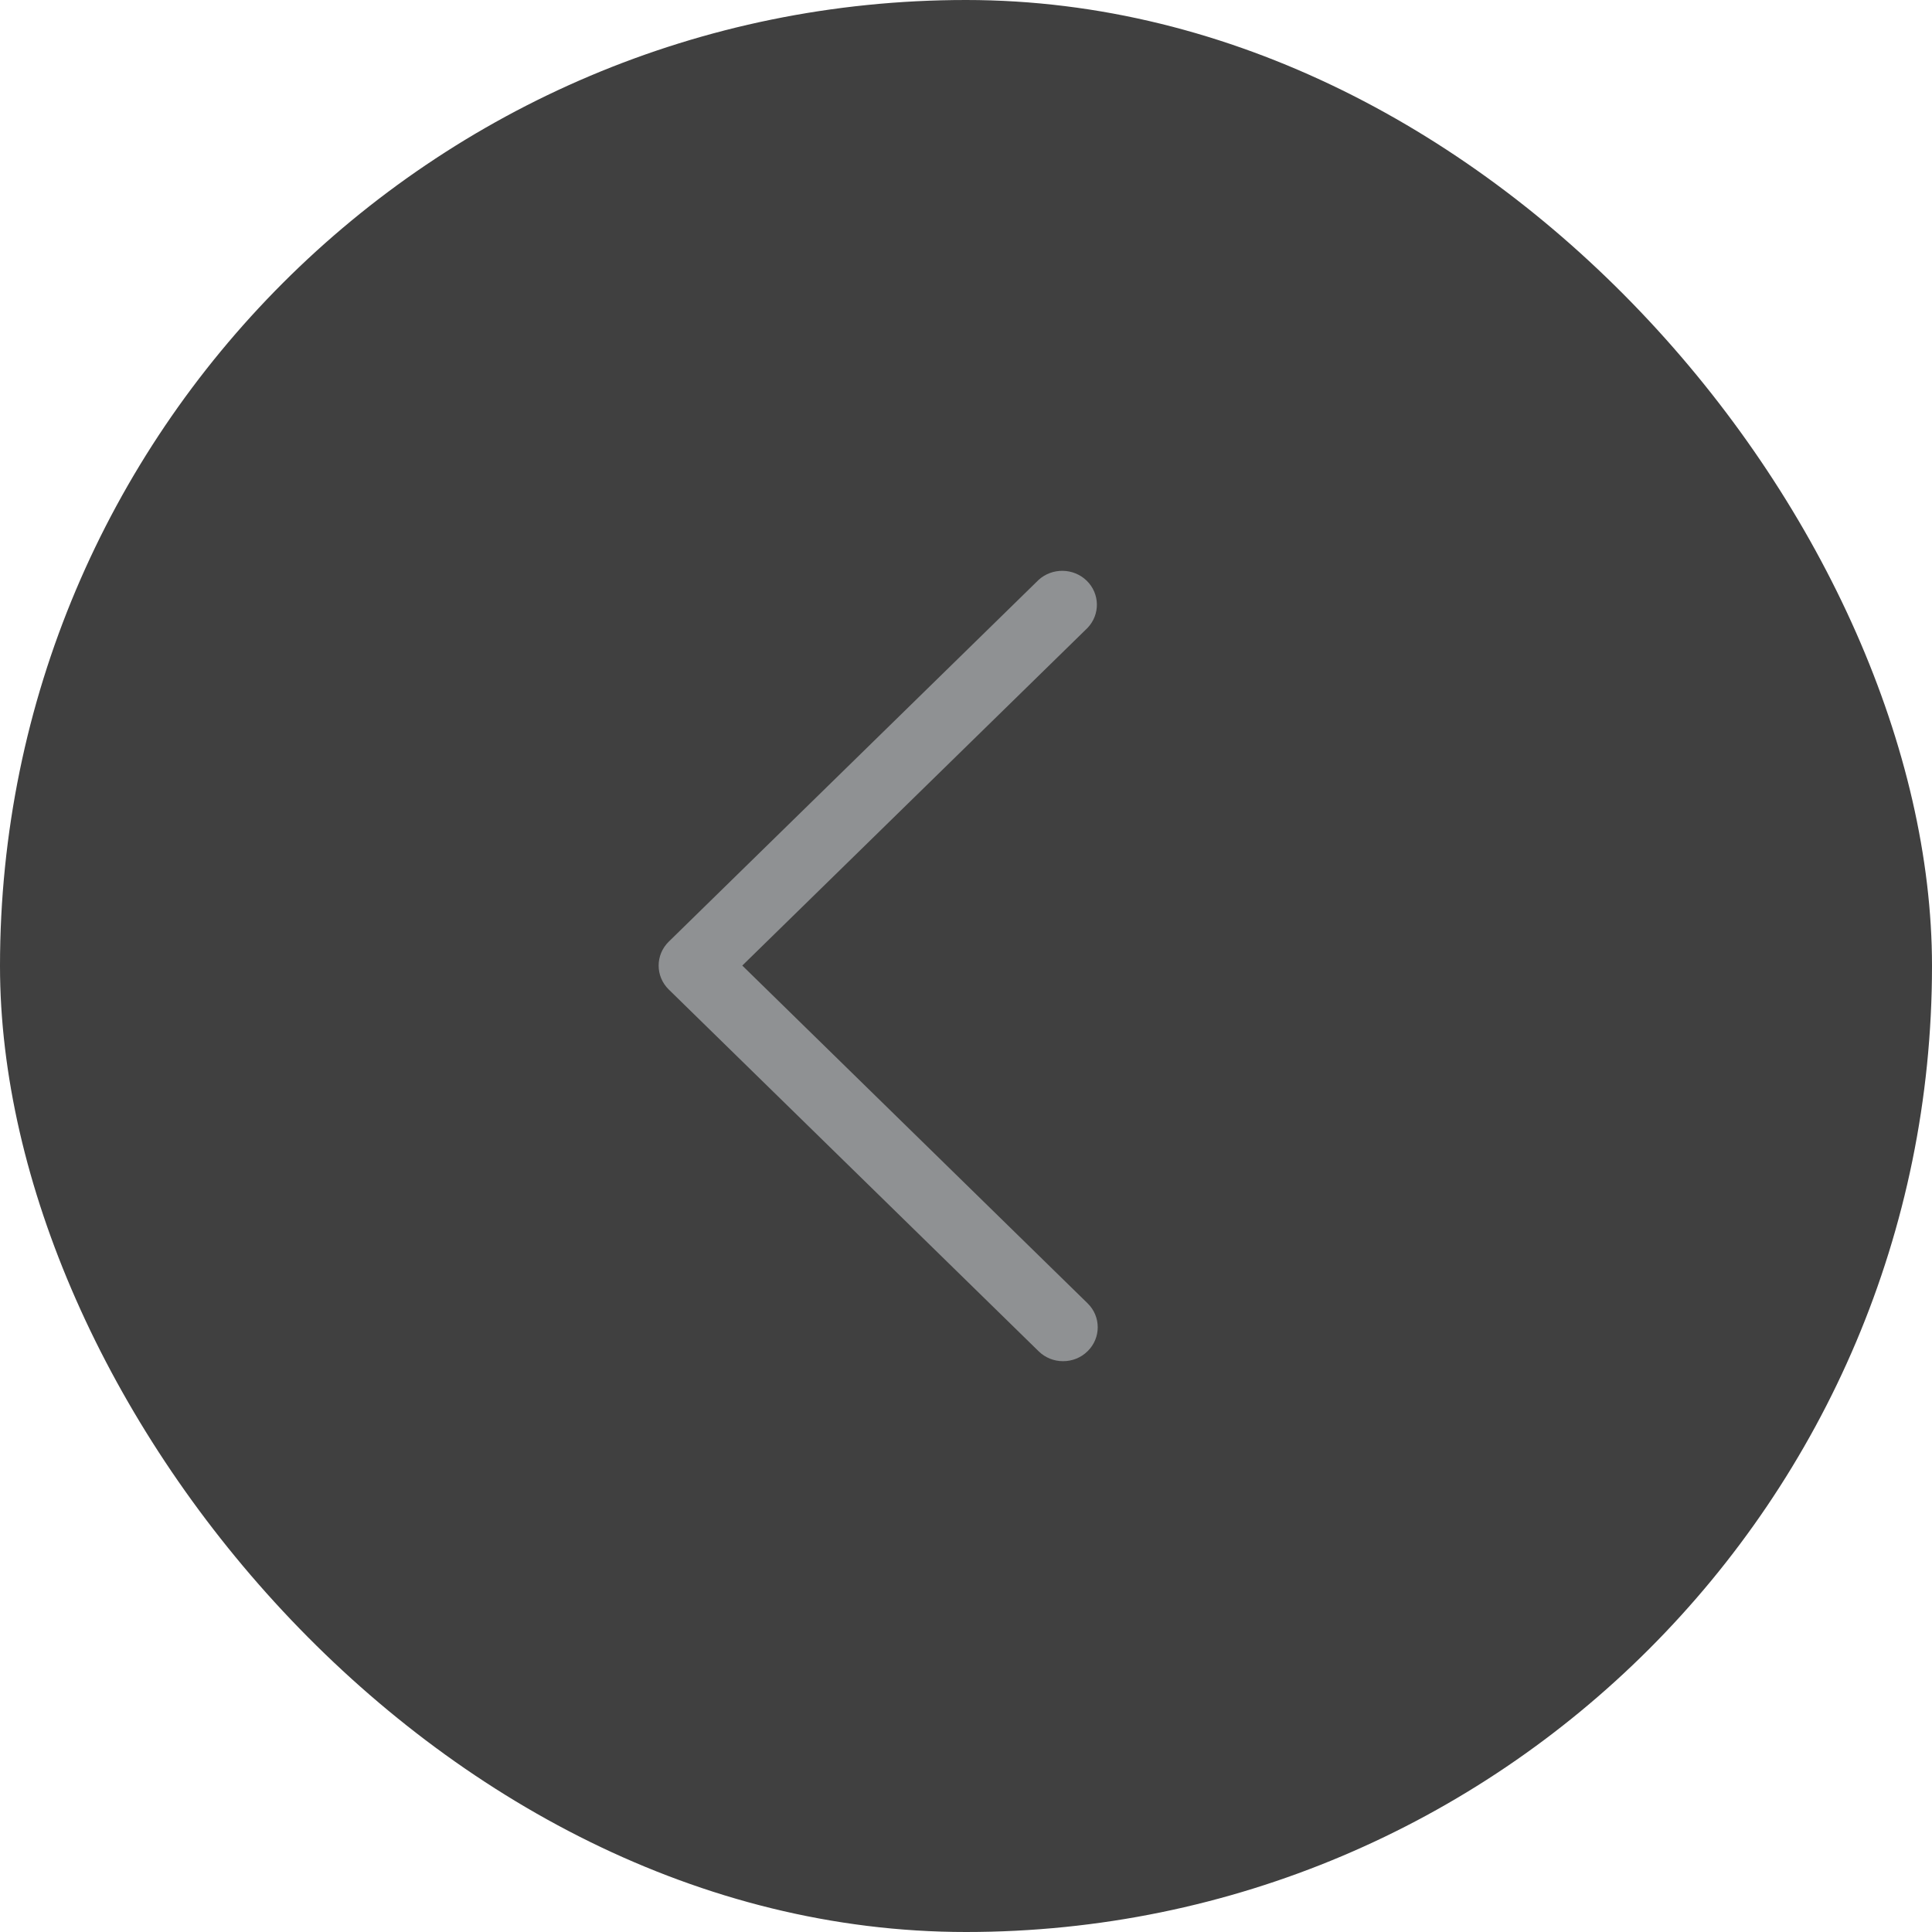 <?xml version="1.0" encoding="UTF-8"?> <svg xmlns="http://www.w3.org/2000/svg" width="44" height="44" viewBox="0 0 44 44" fill="none"><rect width="44" height="44" rx="22" fill="#404040"></rect><path d="M24.211 31C24.002 31.001 23.8 30.919 23.653 30.773L15.231 22.536C14.923 22.235 14.923 21.746 15.231 21.445L23.653 13.207C23.964 12.924 24.449 12.932 24.75 13.226C25.05 13.52 25.059 13.994 24.769 14.299L16.905 21.99L24.769 29.682C25.077 29.983 25.077 30.472 24.769 30.773C24.622 30.919 24.421 31.001 24.211 31Z" fill="#8F9193"></path></svg> 
